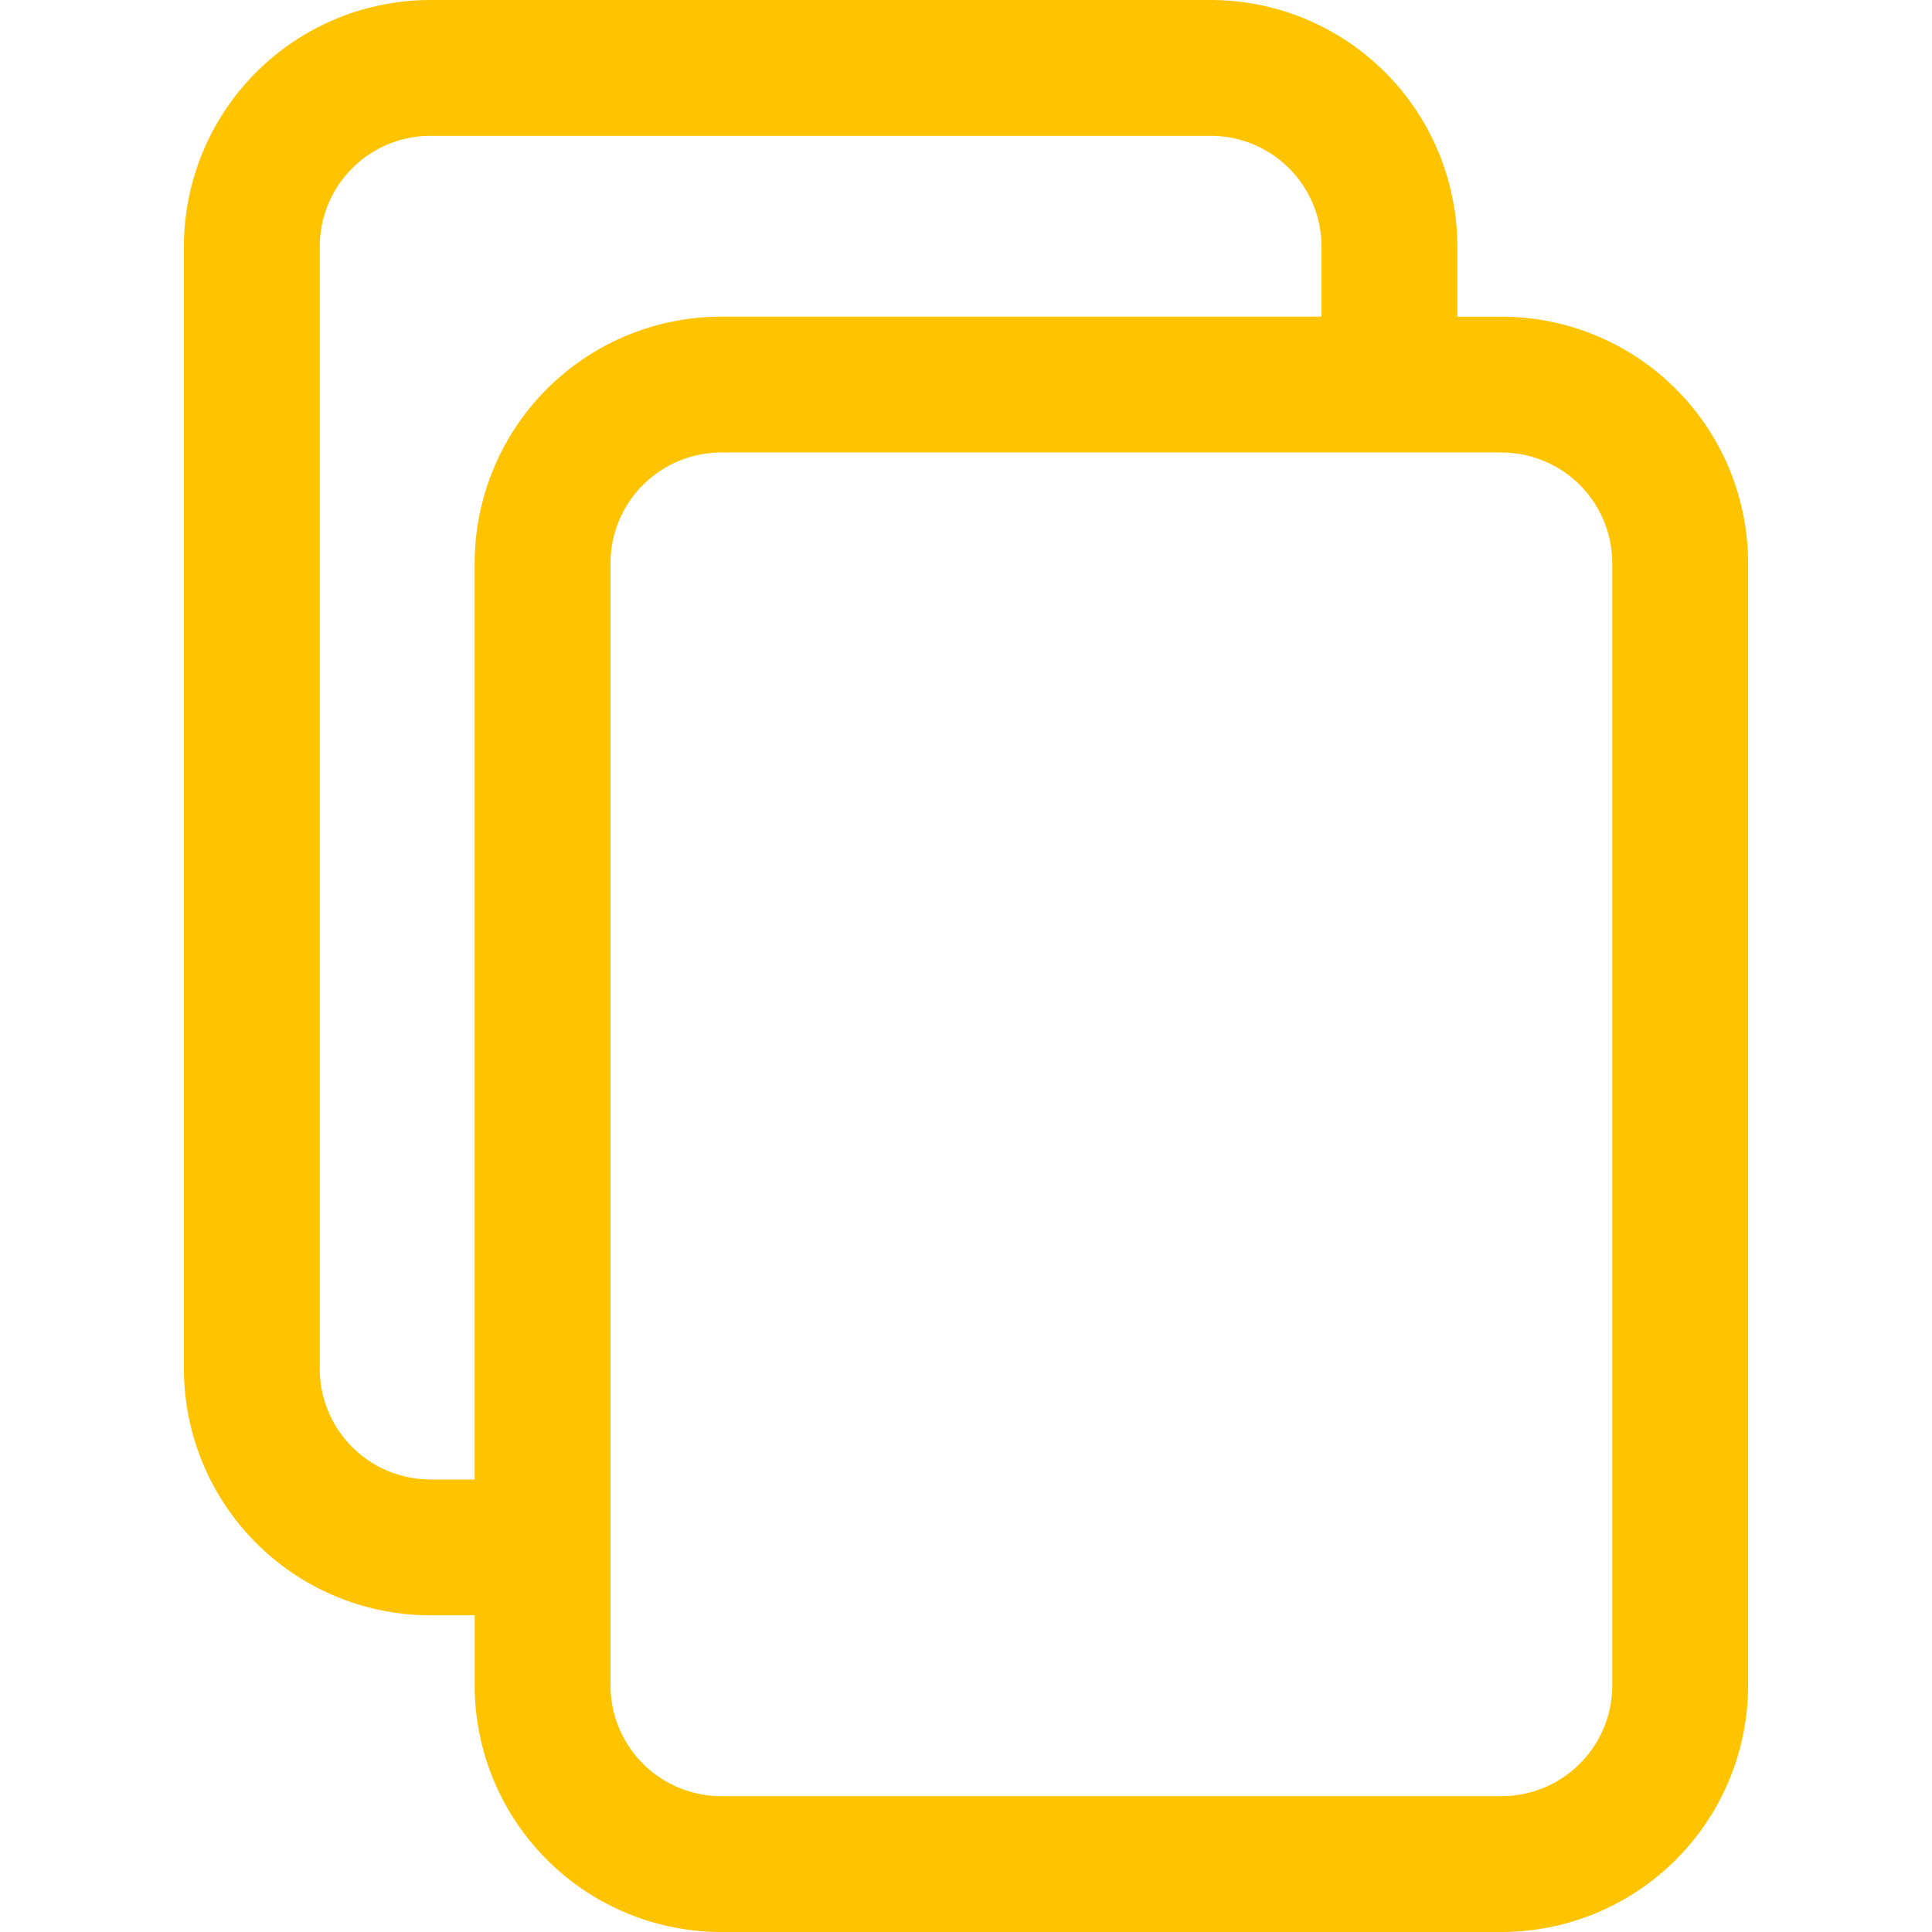 <svg xmlns="http://www.w3.org/2000/svg" version="1.1" xmlns:xlink="http://www.w3.org/1999/xlink" width="512" height="512" x="0" y="0" viewBox="0 0 512 512" style="enable-background:new 0 0 512 512" xml:space="preserve" class=""><g><path d="M397.943 83.923h-11.735v-18.6A65.393 65.393 0 0 0 320.889 0H114.056a65.393 65.393 0 0 0-65.319 65.319v297.439a65.393 65.393 0 0 0 65.319 65.319h11.736v18.6A65.393 65.393 0 0 0 191.111 512h206.832a65.393 65.393 0 0 0 65.32-65.319V149.242a65.393 65.393 0 0 0-65.32-65.319zM114.056 392.077a29.353 29.353 0 0 1-29.319-29.319V65.319A29.352 29.352 0 0 1 114.056 36h206.833a29.352 29.352 0 0 1 29.319 29.319v18.6h-159.1a65.393 65.393 0 0 0-65.319 65.319v242.839zm313.207 54.6A29.352 29.352 0 0 1 397.943 476H191.111a29.352 29.352 0 0 1-29.319-29.319V149.242a29.352 29.352 0 0 1 29.319-29.319h206.832a29.353 29.353 0 0 1 29.32 29.319z" fill="#ffc300" opacity="1" data-original="#000000" class=""></path></g></svg>